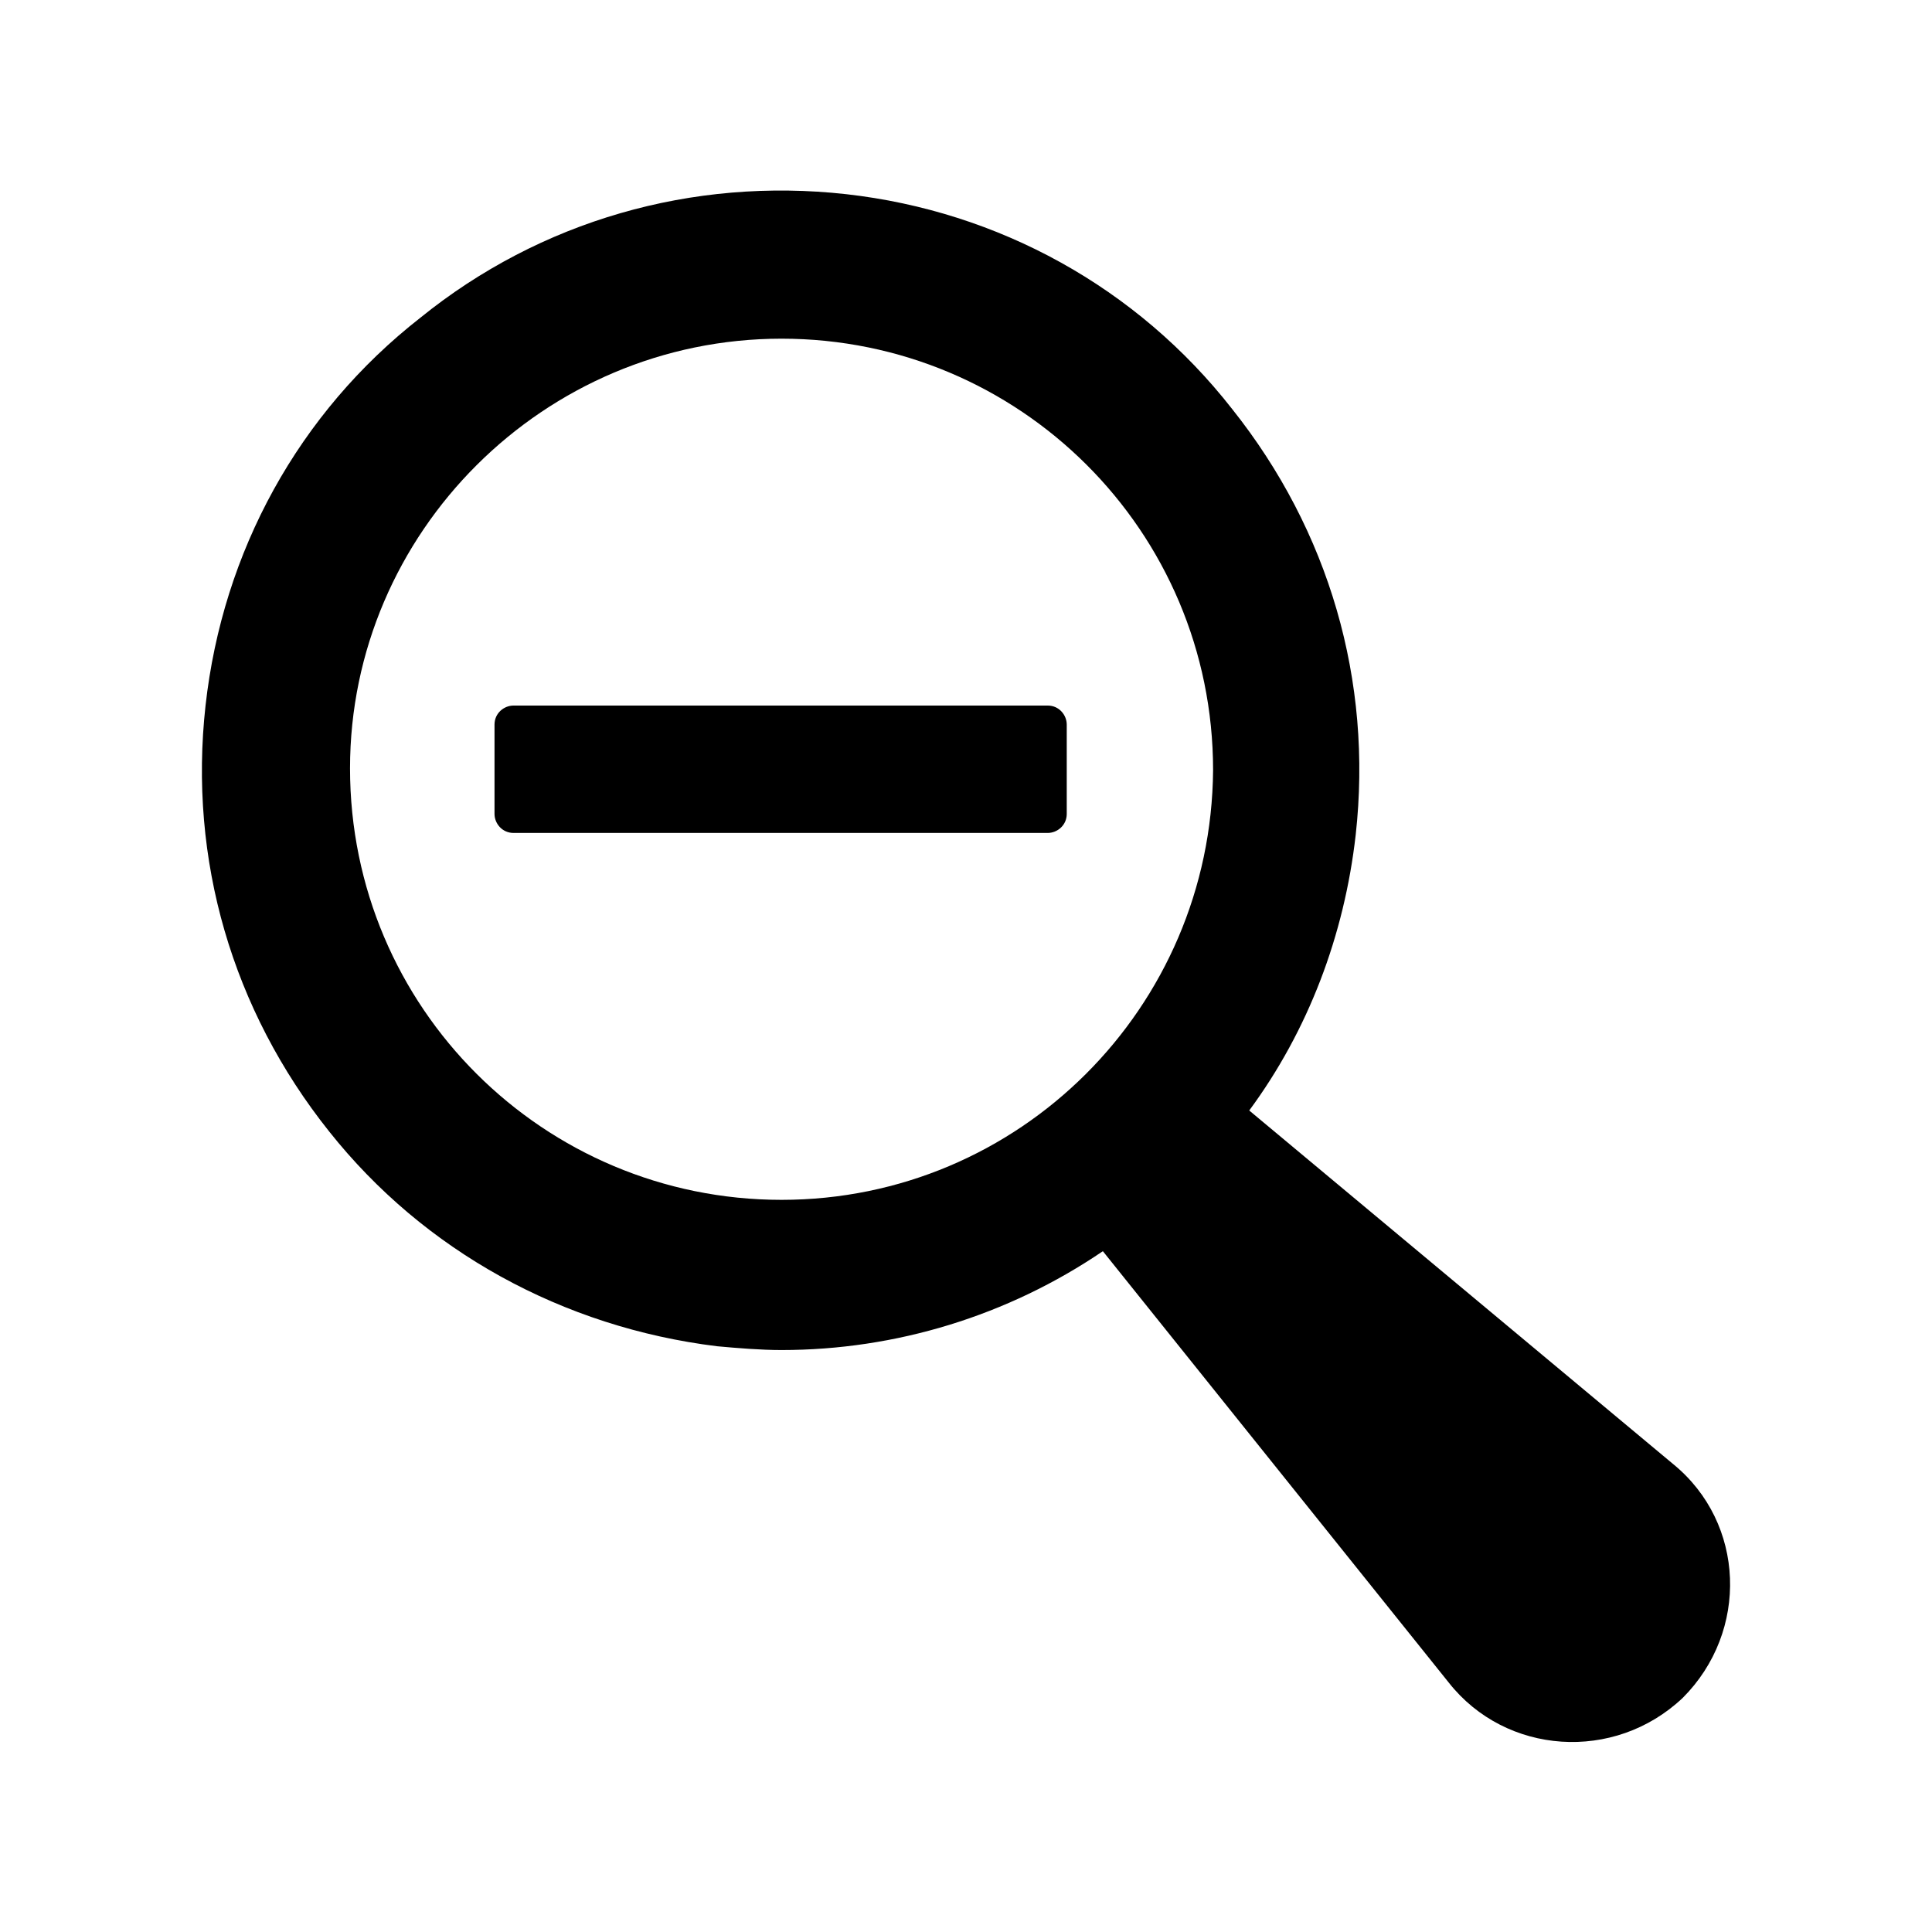 <?xml version="1.0" encoding="UTF-8"?>
<!-- Uploaded to: ICON Repo, www.iconrepo.com, Generator: ICON Repo Mixer Tools -->
<svg fill="#000000" width="800px" height="800px" version="1.1" viewBox="144 144 512 512" xmlns="http://www.w3.org/2000/svg">
 <g>
  <path d="m587.41 532-112.35-93.707c15.617-21.16 25.191-46.352 28.215-73.051 4.535-40.809-7.055-80.609-32.746-112.85-25.195-32.25-61.973-52.402-102.28-56.934-40.809-4.535-81.113 7.055-112.85 32.746-32.246 25.191-52.398 61.969-56.93 102.78-4.535 40.809 7.055 80.609 32.746 112.85 25.191 31.742 61.969 51.895 102.78 56.934 5.543 0.504 11.586 1.008 17.129 1.008 30.23 0 59.953-9.07 85.145-26.199l91.691 114.36c15.113 19.145 43.832 21.16 61.969 4.031 17.633-17.633 16.625-46.352-2.519-61.969zm-236.29-70.027c-62.977 0-114.36-50.883-114.36-114.36 0-62.477 51.387-113.86 114.36-113.86 62.977 0 114.36 50.883 114.36 114.36-0.504 62.977-51.387 113.86-114.36 113.86z"/>
  <path d="m421.66 330.98h-141.57c-2.519 0-5.039 2.016-5.039 5.039v23.68c0 2.519 2.016 5.039 5.039 5.039h141.57c2.519 0 5.039-2.016 5.039-5.039v-23.68c-0.004-2.519-2.019-5.039-5.039-5.039z"/>
 </g>
</svg>